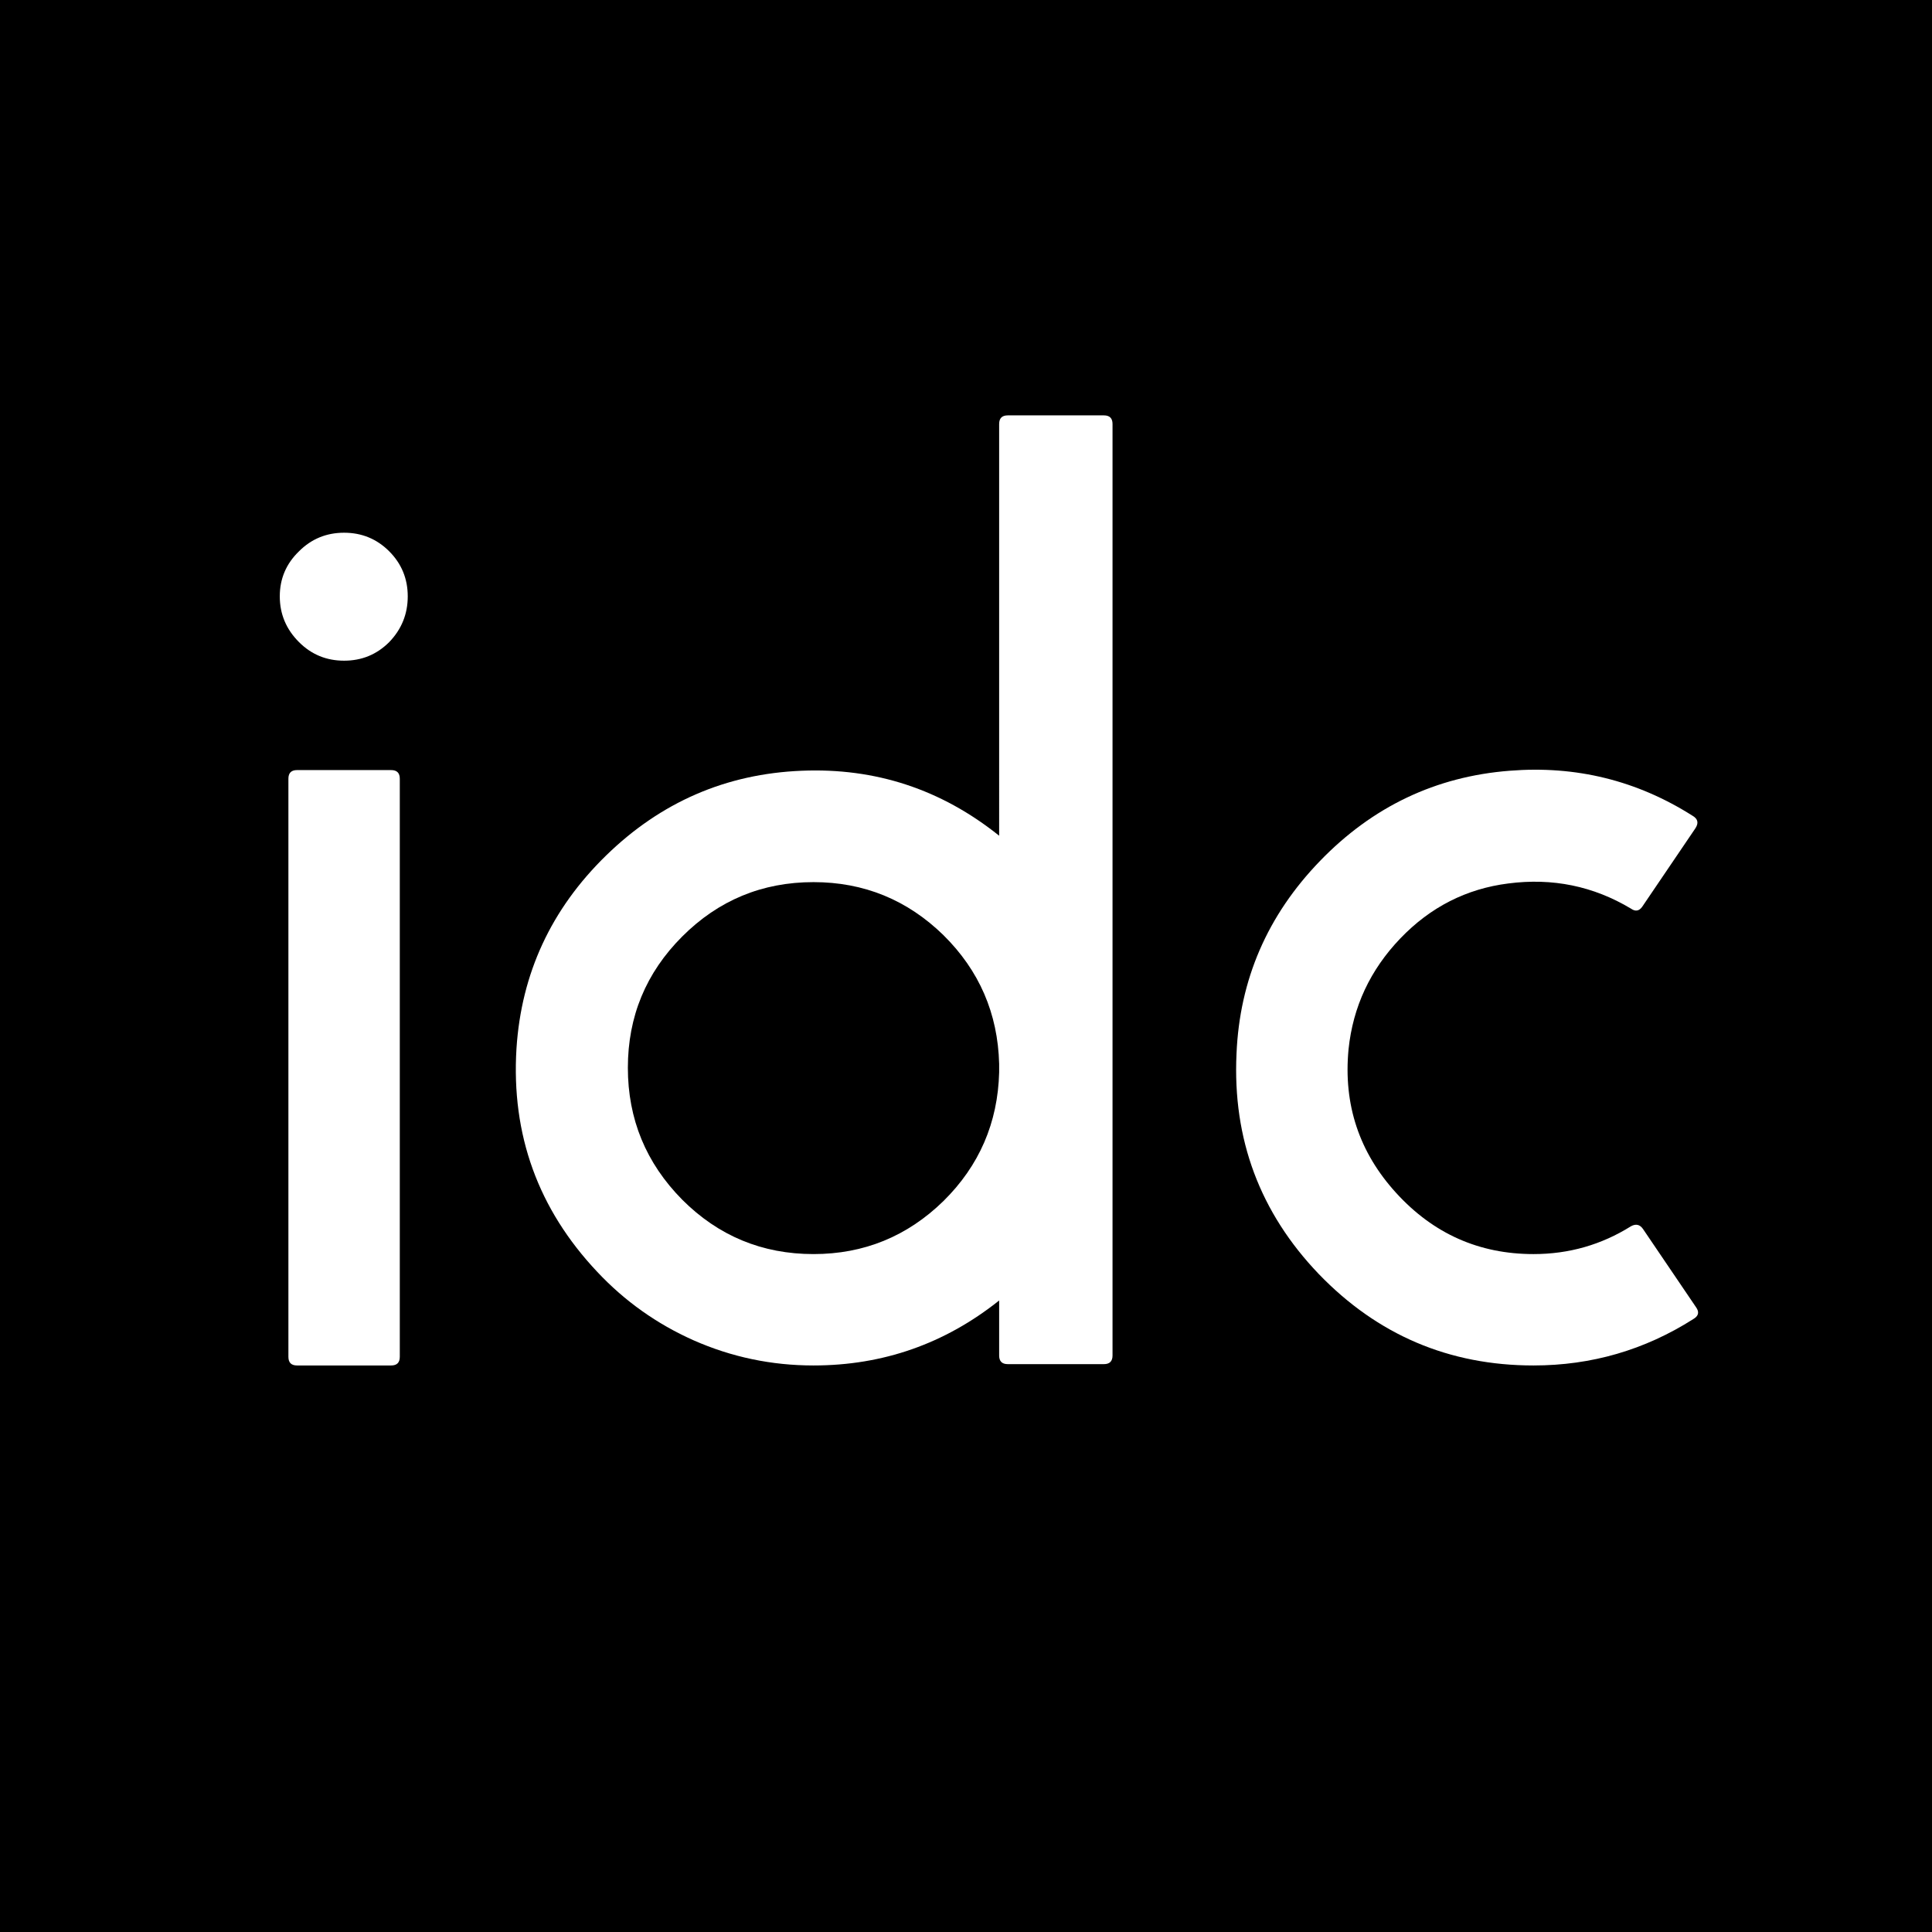 <?xml version="1.0" encoding="utf-8"?>
<!-- Generator: Adobe Illustrator 24.1.0, SVG Export Plug-In . SVG Version: 6.00 Build 0)  -->
<svg version="1.1" id="Capa_1" xmlns="http://www.w3.org/2000/svg" xmlns:xlink="http://www.w3.org/1999/xlink" x="0px" y="0px"
	 viewBox="0 0 369.652 369.652" style="enable-background:new 0 0 369.652 369.652;" xml:space="preserve">
<rect x="0" y="0" width="369.652" height="369.652" fill="#808080" stroke="none"/>
<style type="text/css">
	.st0{stroke:#000000;stroke-miterlimit:10;}
	.st1{fill:#FFFFFF;}
</style>
<g>
	<rect class="st0" width="369.652" height="369.652"/>
	<g>
		<path class="st1" d="M65.837,126.41c-3.383,0-6.259-1.183-8.626-3.552c-2.454-2.452-3.679-5.37-3.679-8.753
			c0-3.381,1.225-6.258,3.679-8.626c2.367-2.367,5.243-3.552,8.626-3.552c3.382,0,6.258,1.186,8.626,3.552
			c2.366,2.368,3.552,5.245,3.552,8.626c0,3.383-1.186,6.301-3.552,8.753C72.094,125.227,69.219,126.41,65.837,126.41z
			 M74.844,147.341c1.098,0,1.649,0.551,1.649,1.649v110.617c0,1.1-0.551,1.649-1.649,1.649H56.83c-1.1,0-1.649-0.549-1.649-1.649
			V148.99c0-1.098,0.549-1.649,1.649-1.649H74.844z"/>
		<path class="st1" d="M191.169,81.123c0-1.098,0.549-1.649,1.649-1.649h18.394c1.099,0,1.649,0.551,1.649,1.649v178.23
			c0,1.1-0.551,1.649-1.649,1.649h-18.394c-1.1,0-1.649-0.549-1.649-1.649v-10.529c-10.402,8.289-22.243,12.432-35.519,12.432
			c-8.036,0-15.688-1.605-22.961-4.82c-7.021-3.128-13.151-7.484-18.394-13.066c-11.334-12.008-16.491-26.259-15.477-42.75
			c0.93-14.376,6.638-26.681,17.125-36.915c10.485-10.232,22.96-15.645,37.422-16.237c14.123-0.591,26.723,3.552,37.803,12.432
			V81.123z M191.169,203.537c-0.254-9.641-3.806-17.843-10.656-24.61c-6.936-6.765-15.223-10.148-24.863-10.148
			c-9.812,0-18.184,3.468-25.117,10.402c-6.936,6.936-10.402,15.308-10.402,25.117c0,9.812,3.467,18.225,10.402,25.244
			c6.933,6.935,15.306,10.402,25.117,10.402c9.641,0,17.928-3.381,24.863-10.148c6.85-6.765,10.402-14.969,10.656-24.61V203.537z"/>
		<path class="st1" d="M293.414,239.945c6.765,0,12.98-1.776,18.647-5.328c0.93-0.508,1.691-0.337,2.283,0.507l10.148,14.969
			c0.676,0.932,0.508,1.692-0.507,2.283c-9.305,5.92-19.494,8.88-30.572,8.88c-16.154,0-29.854-5.835-41.101-17.506
			c-11.248-11.754-16.491-25.793-15.73-42.116c0.591-14.208,5.919-26.513,15.984-36.915c10.062-10.402,22.155-16.152,36.28-17.252
			c12.686-1.015,24.355,1.861,35.012,8.626c1.015,0.593,1.184,1.396,0.507,2.41l-10.148,14.969c-0.592,0.846-1.312,0.973-2.156,0.38
			c-7.188-4.313-15.012-5.918-23.468-4.82c-8.035,1.015-14.927,4.525-20.678,10.529c-5.752,6.006-9.05,13.066-9.895,21.185
			c-1.015,10.572,2.03,19.748,9.134,27.527C274.259,236.056,283.011,239.945,293.414,239.945z"/>
	</g>
</g>
<g>
</g>
<g>
</g>
<g>
</g>
<g>
</g>
<g>
</g>
<g>
</g>
</svg>
